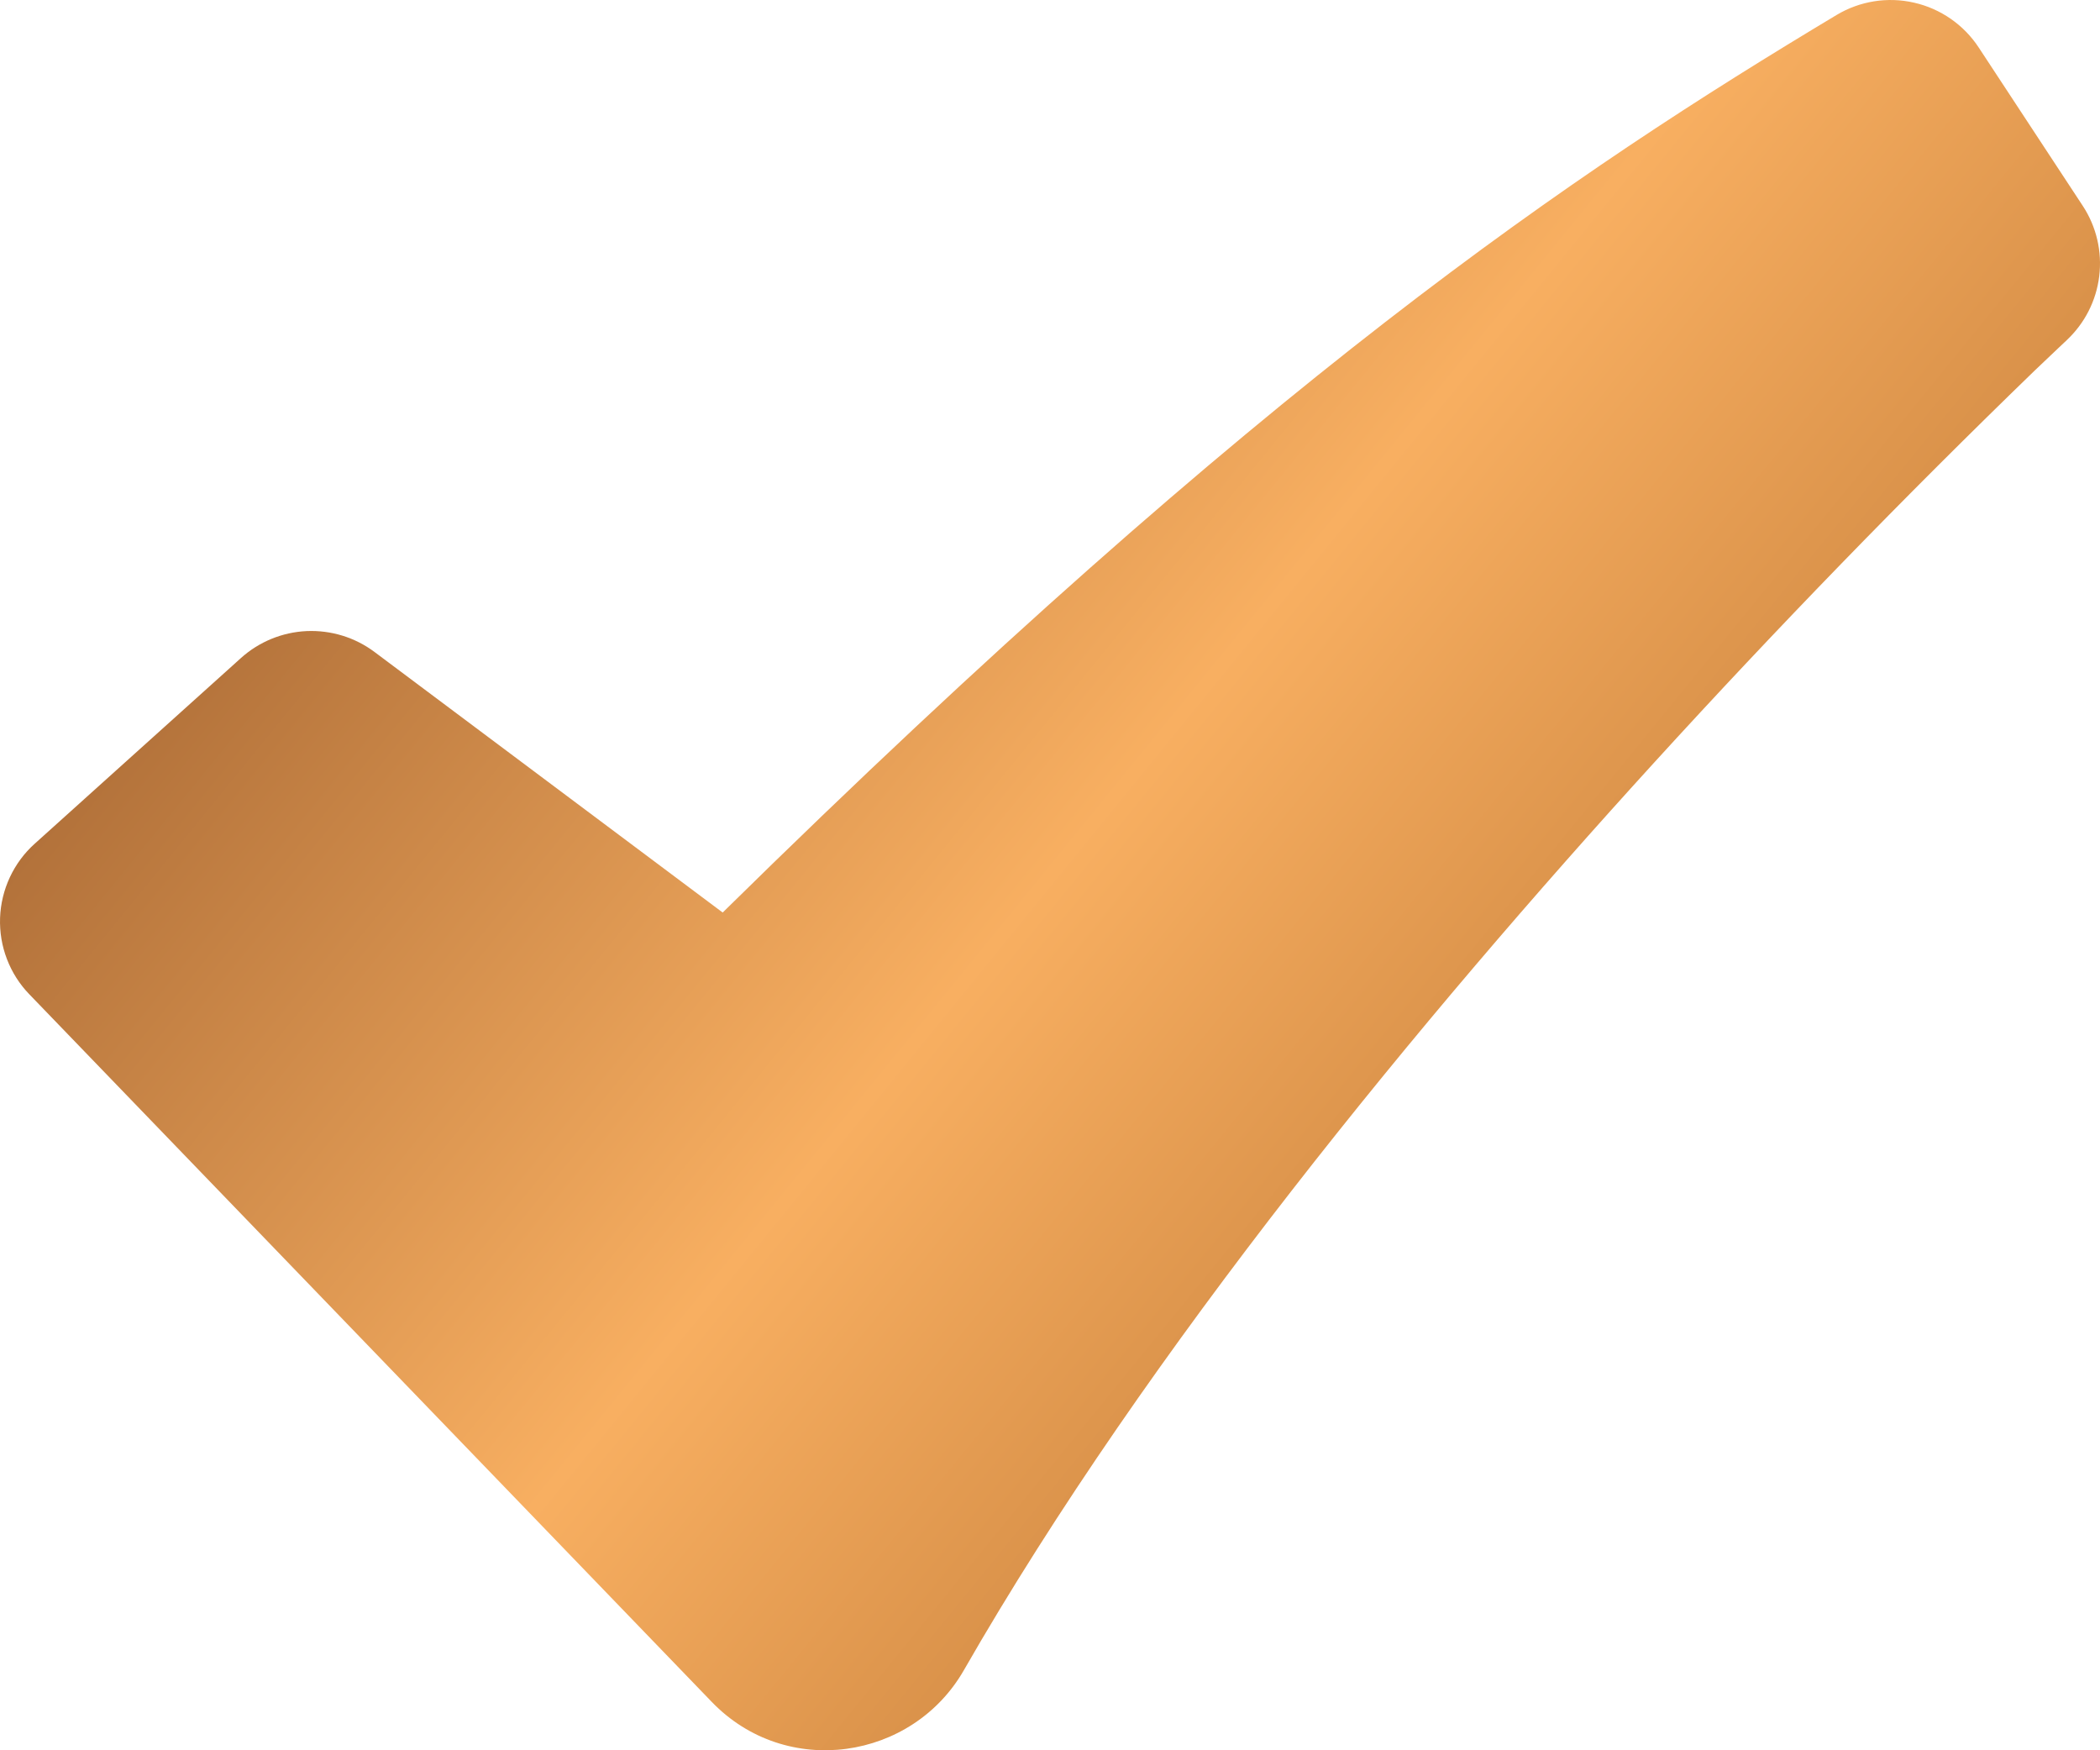 <?xml version="1.0" encoding="UTF-8"?> <svg xmlns="http://www.w3.org/2000/svg" width="30" height="25" viewBox="0 0 30 25" fill="none"><path fill-rule="evenodd" clip-rule="evenodd" d="M26.235 0.215C26.568 0.015 26.965 -0.049 27.344 0.038C27.723 0.124 28.054 0.354 28.267 0.678L29.755 2.942C29.949 3.238 30.032 3.593 29.989 3.944C29.947 4.295 29.781 4.62 29.522 4.861L29.517 4.867L29.496 4.886L29.411 4.966L29.072 5.288C27.201 7.099 25.387 8.967 23.632 10.891C20.33 14.514 16.408 19.256 13.769 23.857C13.033 25.14 11.234 25.416 10.167 24.308L0.42 14.203C0.28 14.059 0.171 13.887 0.099 13.699C0.027 13.512 -0.006 13.311 0.001 13.111C0.008 12.91 0.056 12.712 0.141 12.53C0.226 12.348 0.347 12.184 0.497 12.05L3.442 9.399C3.701 9.166 4.033 9.03 4.381 9.014C4.73 8.999 5.072 9.104 5.351 9.313L10.324 13.034C18.093 5.39 22.498 2.457 26.235 0.215Z" fill="url(#paint0_linear_90_792)"></path><defs><linearGradient id="paint0_linear_90_792" x1="-4.7247e-08" y1="4.015" x2="26.344" y2="25.474" gradientUnits="userSpaceOnUse"><stop stop-color="#925528"></stop><stop offset="0.5" stop-color="#F8AF61"></stop><stop offset="1" stop-color="#A76123"></stop></linearGradient></defs></svg> 